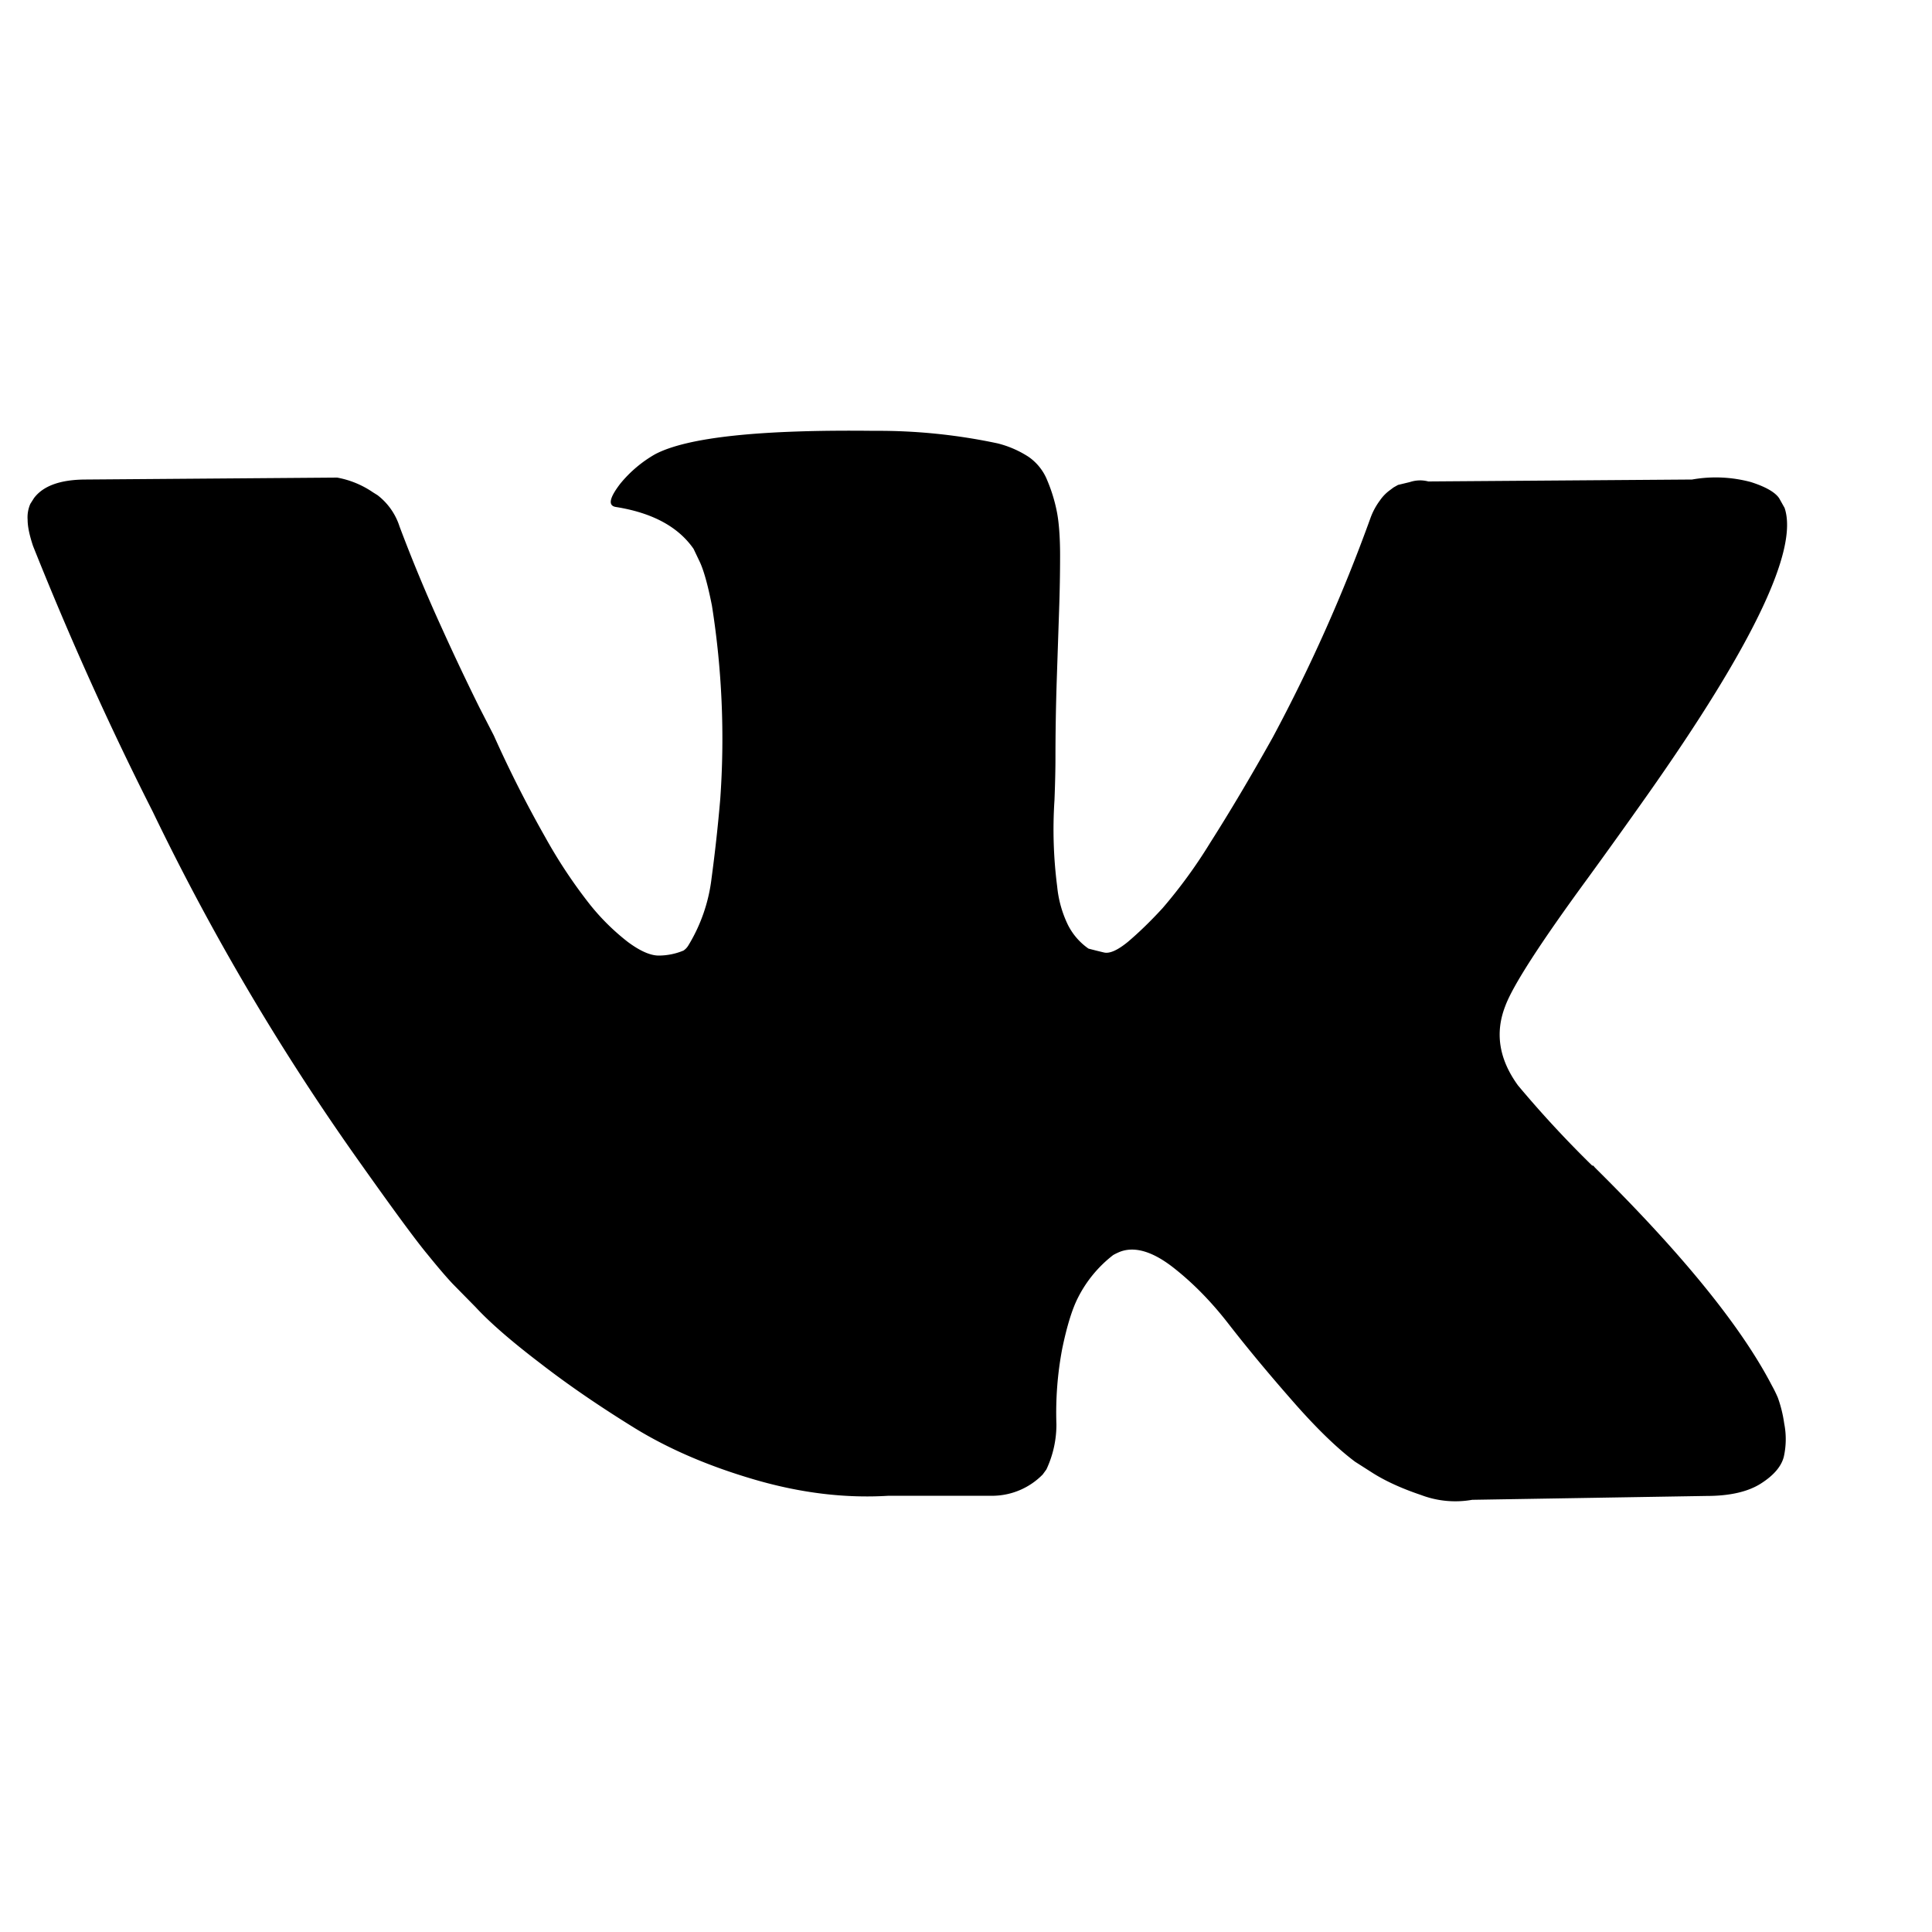 <svg width="10" height="10" fill="none" xmlns="http://www.w3.org/2000/svg"><g clip-path="url(#clip0)"><path d="M9.202 7.234a.683.683 0 00-.031-.063c-.158-.304-.46-.676-.906-1.118l-.01-.01-.004-.005-.005-.005h-.005a5.68 5.68 0 01-.384-.415c-.098-.135-.12-.271-.066-.41.038-.104.18-.325.427-.662a35.9 35.9 0 00.308-.43c.547-.776.784-1.271.711-1.487l-.028-.05c-.02-.03-.068-.059-.147-.084a.701.701 0 00-.304-.013l-1.365.01a.167.167 0 00-.095.003l-.062.015-.023.013-.02.015a.217.217 0 00-.051.053.353.353 0 00-.048.089 8.514 8.514 0 01-.507 1.138c-.117.209-.225.39-.323.544a2.6 2.6 0 01-.246.338c-.067.073-.127.13-.18.175-.054.044-.095.062-.124.055a3.222 3.222 0 01-.08-.02.33.33 0 01-.107-.124.583.583 0 01-.055-.197 2.312 2.312 0 01-.014-.448c.004-.104.005-.175.005-.212 0-.128.002-.267.007-.417l.012-.357a8.1 8.1 0 00.005-.278c0-.098-.006-.175-.017-.23a.825.825 0 00-.05-.162.269.269 0 00-.097-.121.53.53 0 00-.159-.069 2.965 2.965 0 00-.64-.065c-.588-.007-.966.033-1.133.121a.647.647 0 00-.18.152c-.057.074-.065.114-.024.121.19.03.324.103.403.217l.029.061c.022.044.044.122.066.233a4.412 4.412 0 01.043 1.001 8.523 8.523 0 01-.045.41.862.862 0 01-.121.349.084.084 0 01-.024.025.336.336 0 01-.128.026c-.044 0-.098-.024-.161-.071a1.17 1.17 0 01-.197-.195 2.607 2.607 0 01-.23-.347 6.183 6.183 0 01-.266-.526l-.075-.146a12.952 12.952 0 01-.195-.412 8.218 8.218 0 01-.218-.524.332.332 0 00-.114-.162l-.024-.015a.479.479 0 00-.185-.076l-1.299.01c-.132 0-.222.032-.27.096l-.019.03a.173.173 0 00-.014.082c0 .037.01.082.028.136.19.476.396.934.62 1.376a12.483 12.483 0 001.083 1.831c.17.24.283.393.339.46.055.068.098.118.13.152l.119.121c.075.081.187.178.334.29.147.114.31.225.488.335.179.11.387.199.624.268s.468.097.692.083h.545a.367.367 0 00.252-.11l.019-.026a.546.546 0 00.052-.233 1.774 1.774 0 01.03-.392c.024-.116.051-.204.081-.263a.646.646 0 01.183-.222.298.298 0 01.038-.018c.075-.027.165 0 .268.079.102.079.199.177.289.293.09.116.198.247.325.392.126.145.237.253.332.324l.094.06c.064.04.146.078.247.112a.5.5 0 00.265.025l1.214-.02c.12 0 .214-.022.28-.064.066-.042.106-.088.119-.139a.417.417 0 00.002-.172.669.669 0 00-.033-.134z" fill="#000"/></g><defs><clipPath id="clip0"><path fill="#fff" transform="translate(.143 .143)" d="M0 0h9.107v9.714H0z"/></clipPath></defs></svg>